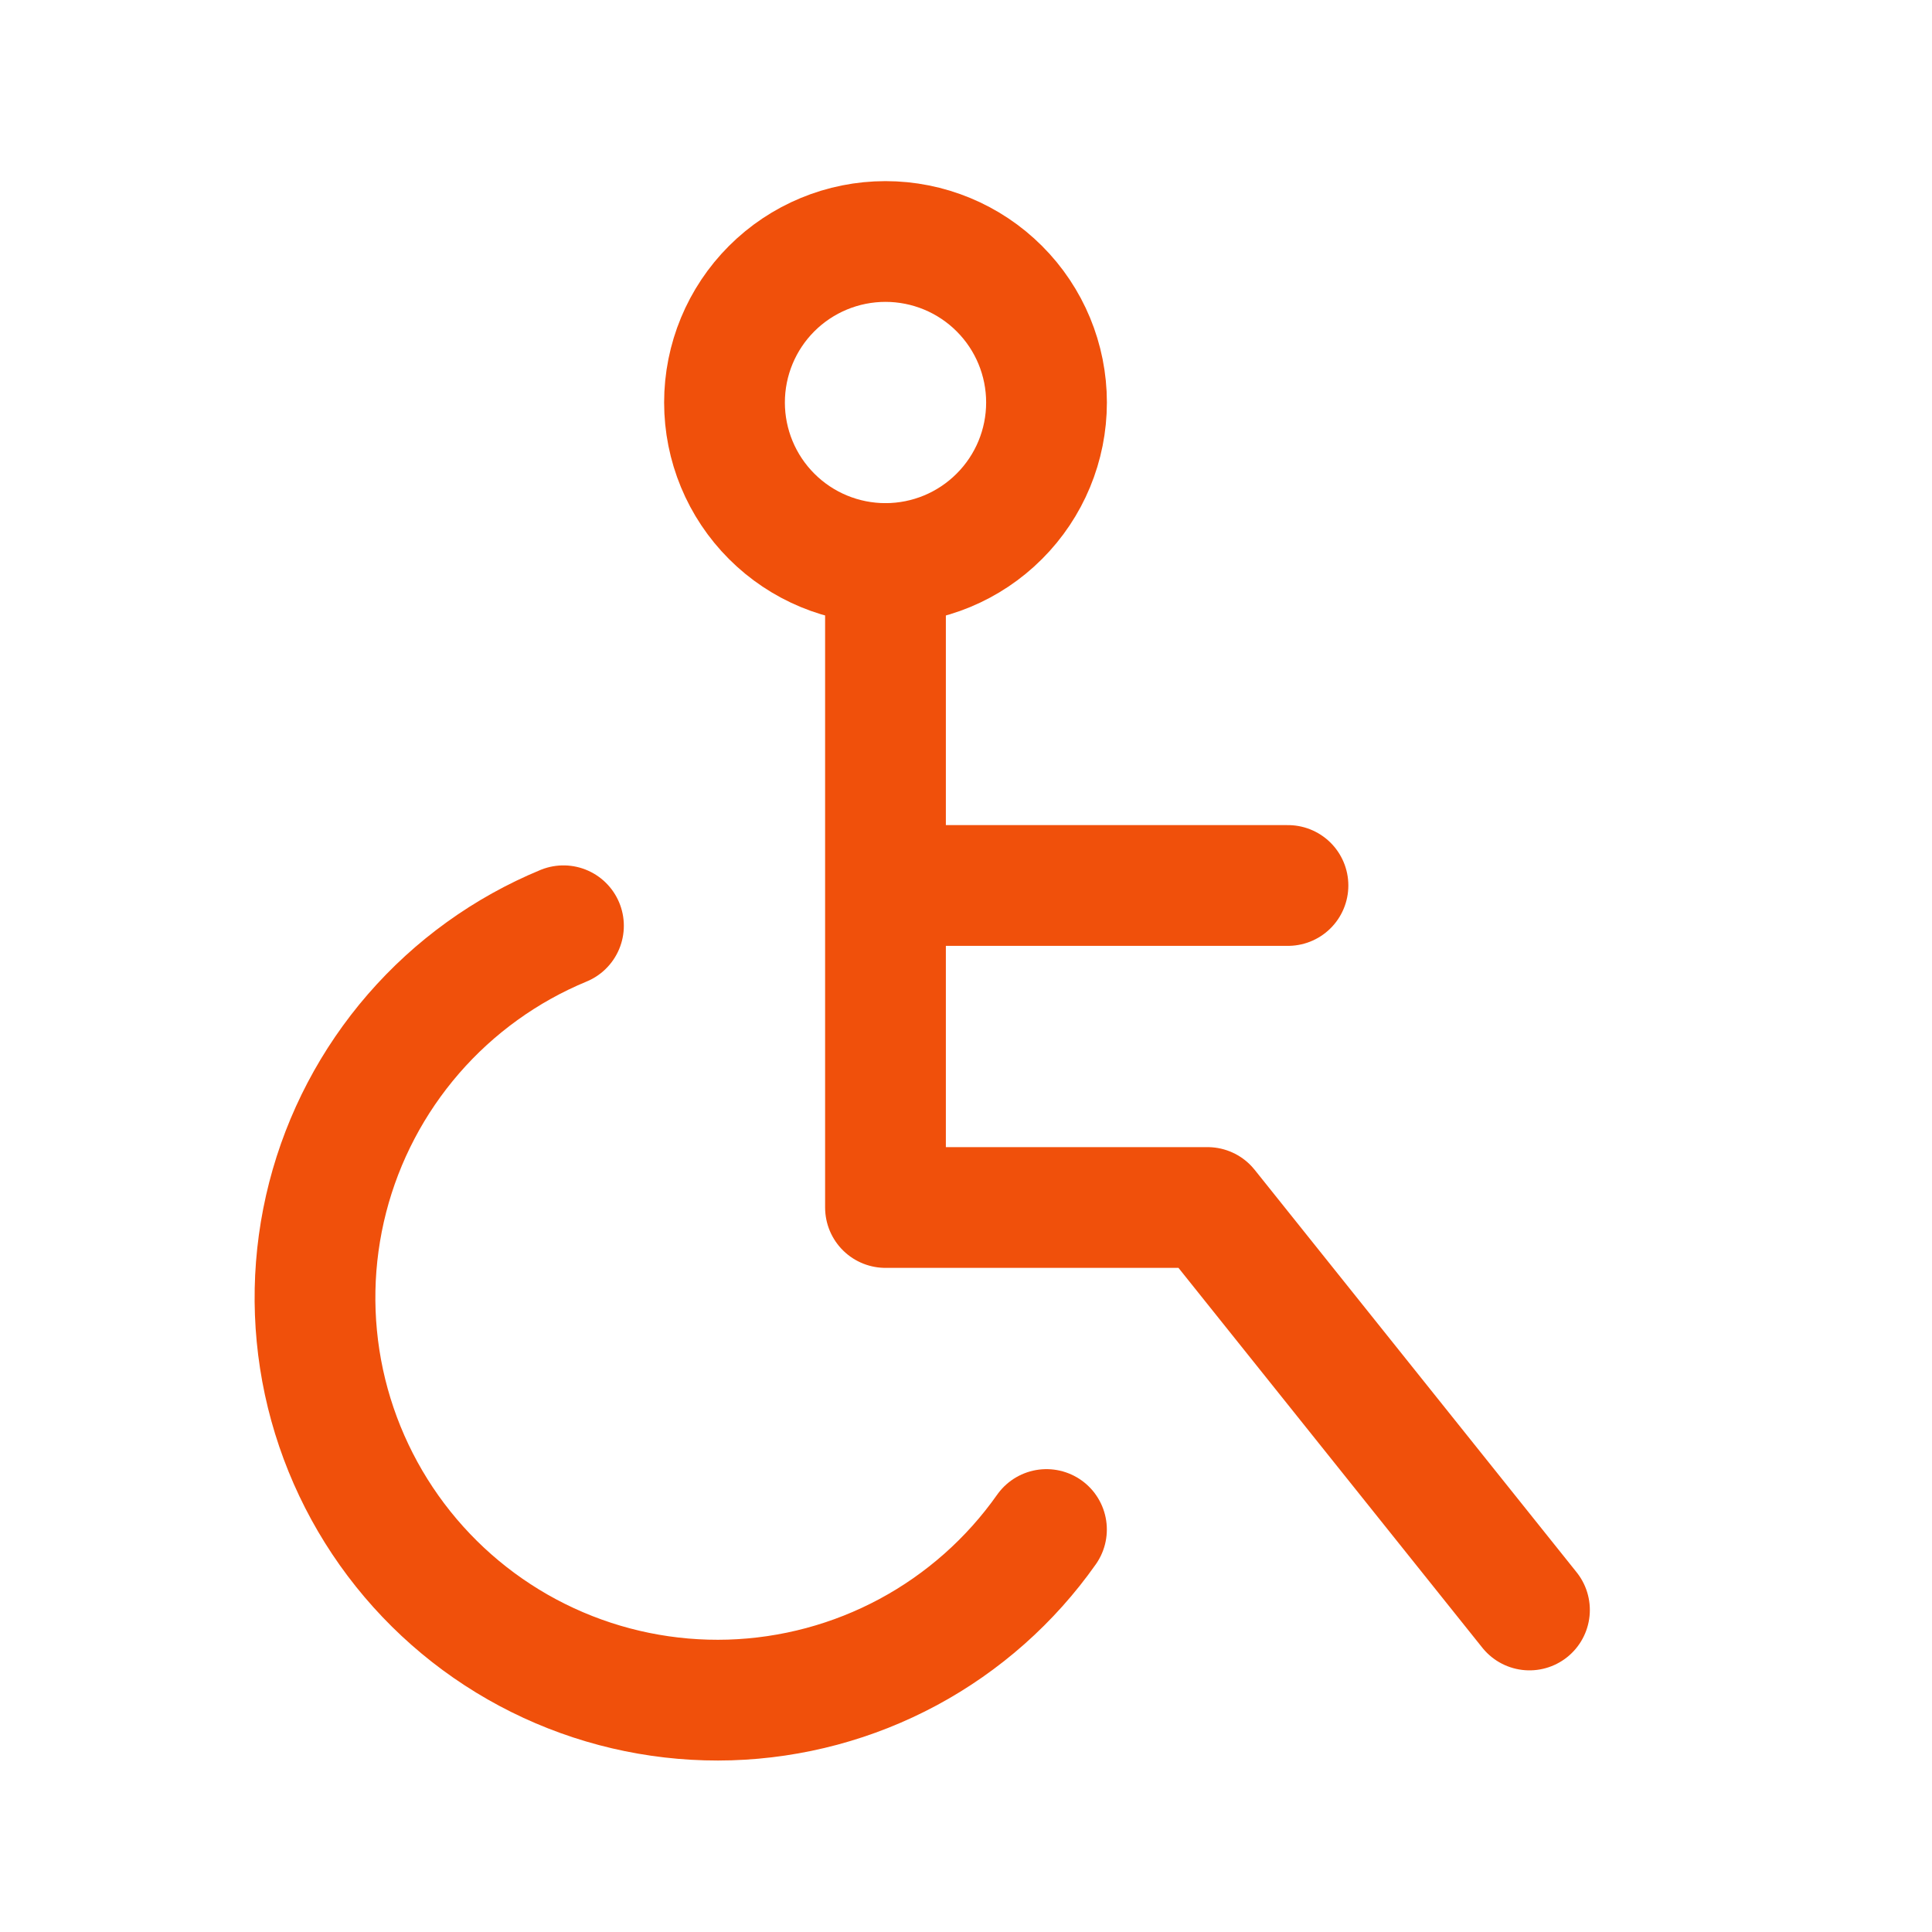<svg width="40" height="40" viewBox="0 0 40 40" fill="none" xmlns="http://www.w3.org/2000/svg">
<path d="M15 8.333C15 9.217 15.351 10.065 15.976 10.69C16.601 11.316 17.449 11.667 18.333 11.667C19.217 11.667 20.065 11.316 20.69 10.69C21.316 10.065 21.667 9.217 21.667 8.333C21.667 7.449 21.316 6.601 20.69 5.976C20.065 5.351 19.217 5 18.333 5C17.449 5 16.601 5.351 15.976 5.976C15.351 6.601 15 7.449 15 8.333Z" stroke="#F0500B" stroke-width="2.5" stroke-linecap="round" stroke-linejoin="round"/>
<path d="M18.333 11.667V25H25L31.666 33.333M18.333 18.333H26.666M11.666 19.167C10.472 19.661 9.409 20.427 8.562 21.403C7.715 22.379 7.106 23.539 6.784 24.79C6.462 26.042 6.436 27.352 6.707 28.616C6.979 29.879 7.54 31.062 8.348 32.072C9.155 33.081 10.186 33.889 11.36 34.431C12.533 34.973 13.816 35.235 15.108 35.196C16.4 35.156 17.665 34.817 18.803 34.205C19.942 33.592 20.922 32.723 21.666 31.667" stroke="#F0500B" stroke-width="2.5" stroke-linecap="round" stroke-linejoin="round"/>
</svg>
